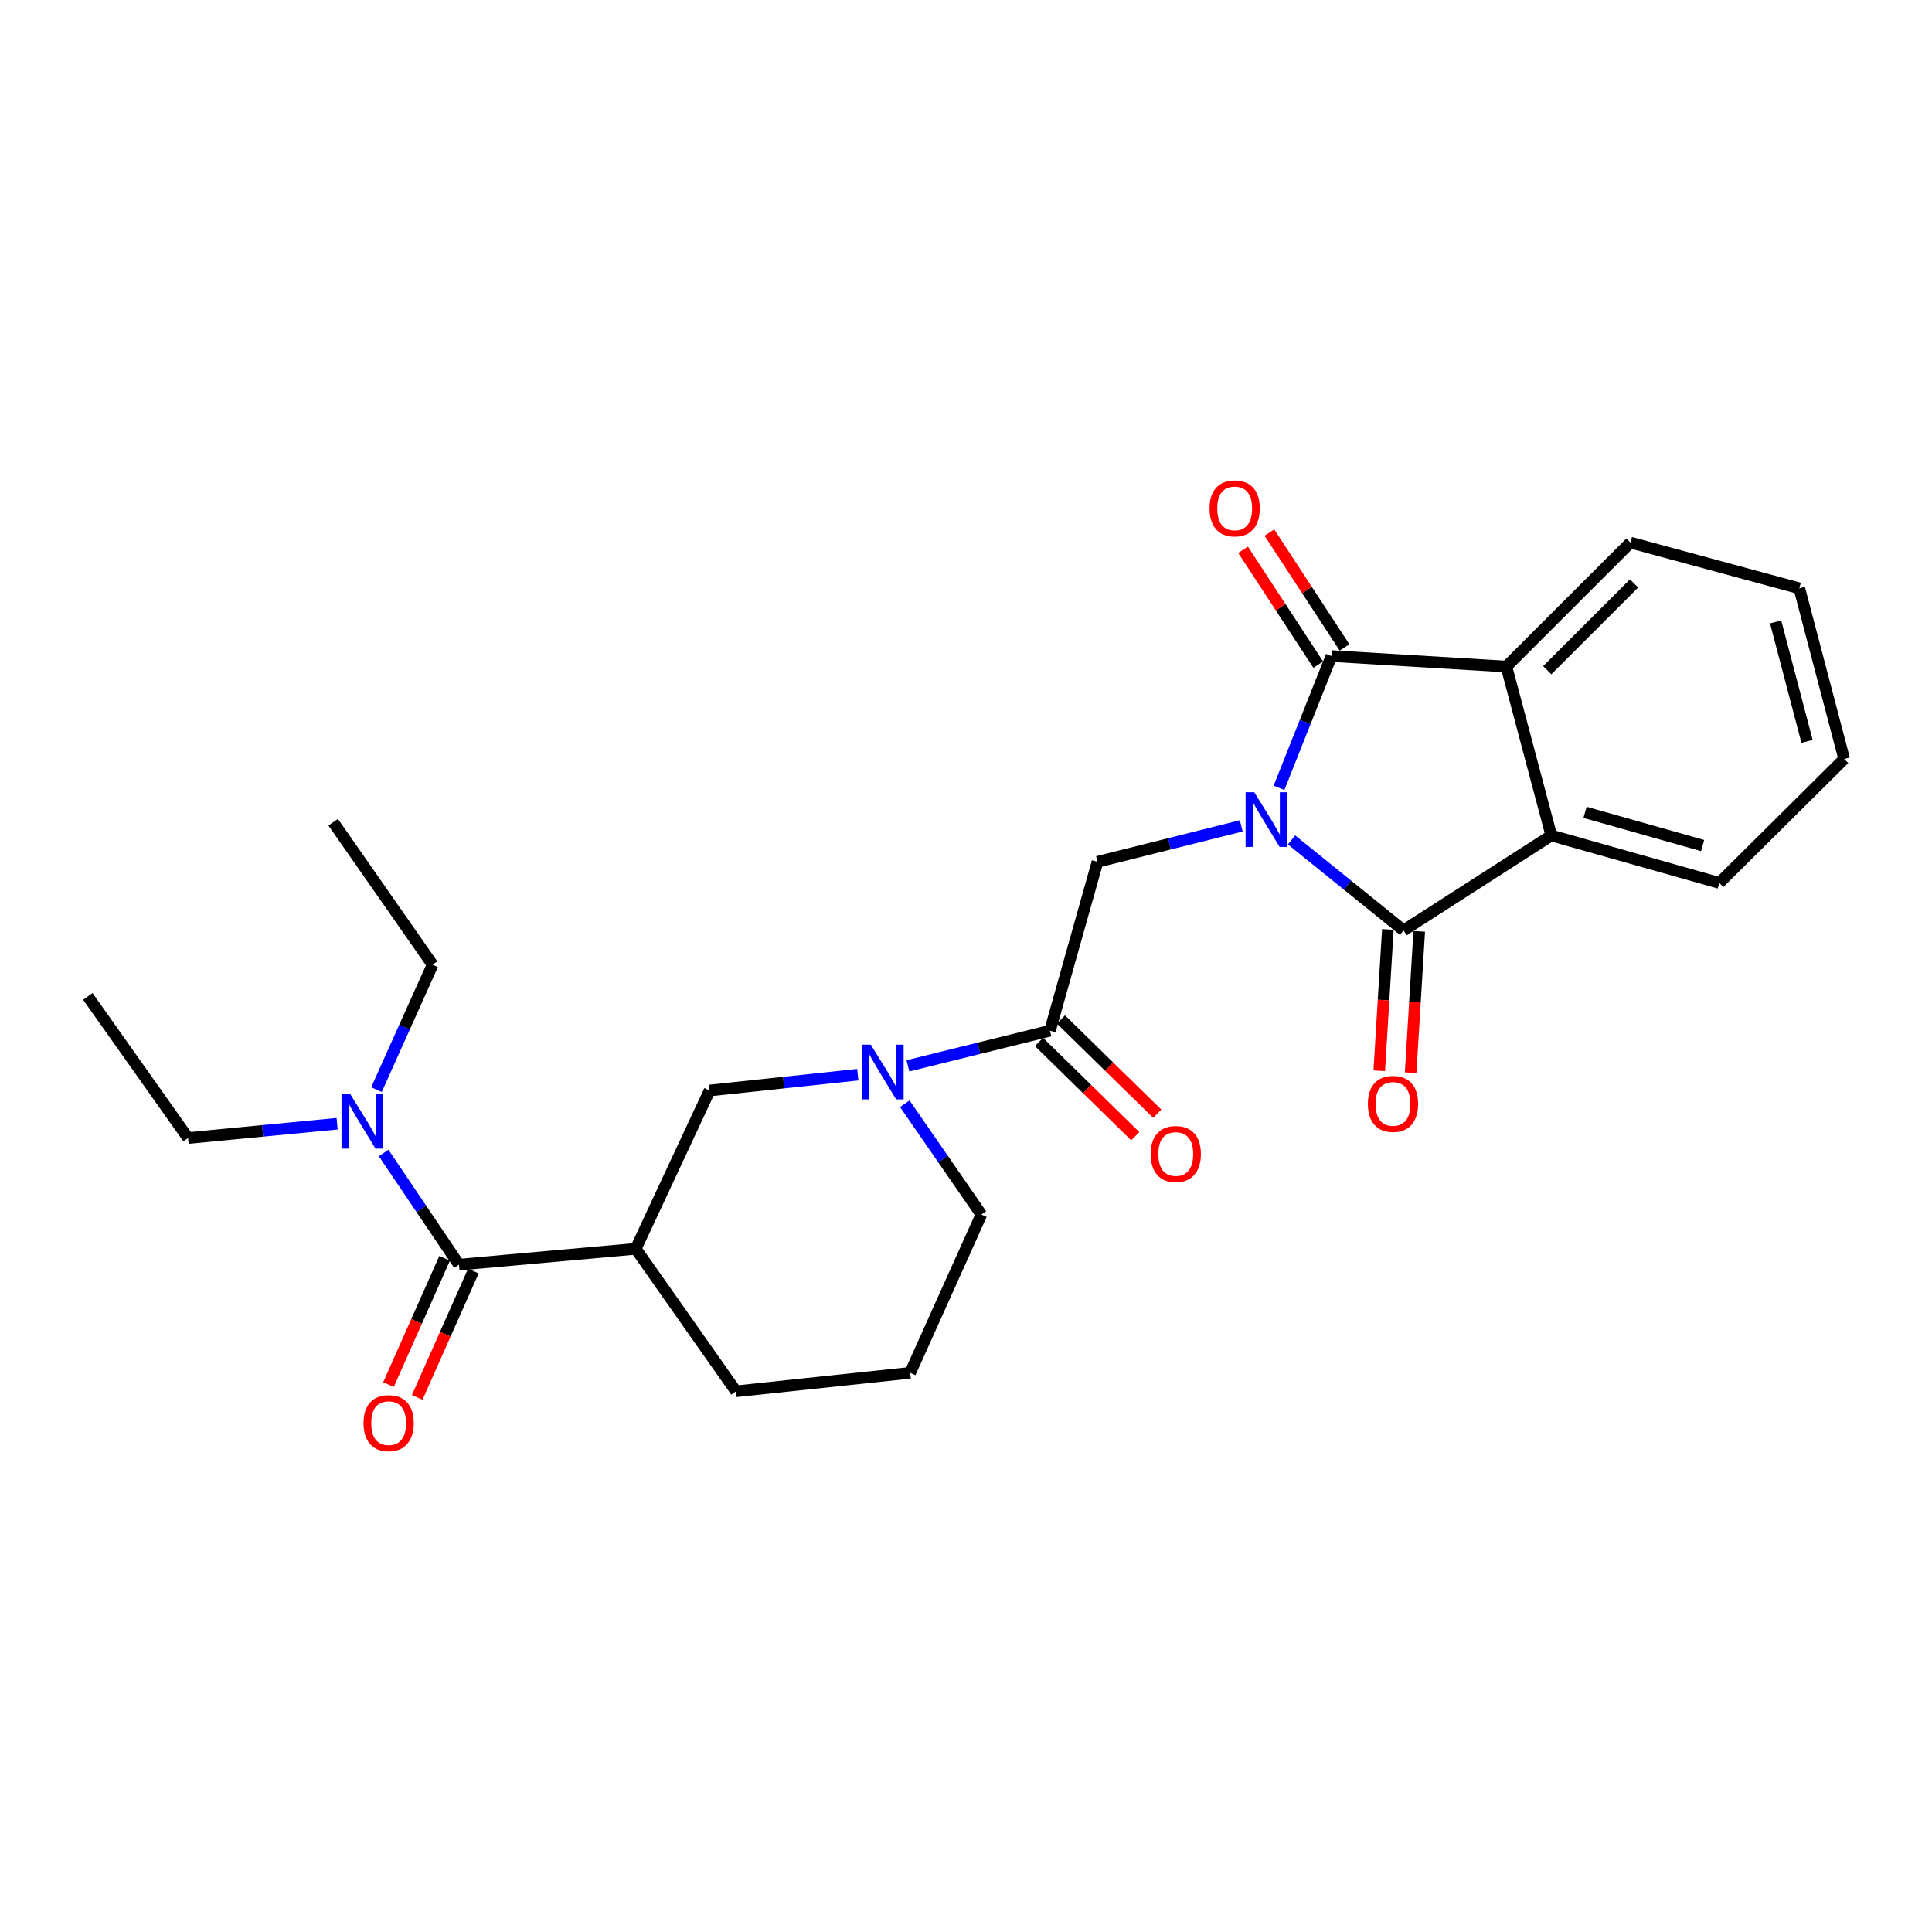<?xml version='1.0' encoding='iso-8859-1'?>
<svg version='1.1' baseProfile='full'
              xmlns='http://www.w3.org/2000/svg'
                      xmlns:rdkit='http://www.rdkit.org/xml'
                      xmlns:xlink='http://www.w3.org/1999/xlink'
                  xml:space='preserve'
width='1000px' height='1000px' viewBox='0 0 1000 1000'>
<!-- END OF HEADER -->
<rect style='opacity:1.0;fill:#FFFFFF;stroke:none' width='1000' height='1000' x='0' y='0'> </rect>
<path class='bond-0' d='M 662.004,407.781 L 675.567,373.679' style='fill:none;fill-rule:evenodd;stroke:#0000FF;stroke-width:6px;stroke-linecap:butt;stroke-linejoin:miter;stroke-opacity:1' />
<path class='bond-0' d='M 675.567,373.679 L 689.129,339.577' style='fill:none;fill-rule:evenodd;stroke:#000000;stroke-width:6px;stroke-linecap:butt;stroke-linejoin:miter;stroke-opacity:1' />
<path class='bond-1' d='M 668.488,434.737 L 697.48,458.154' style='fill:none;fill-rule:evenodd;stroke:#0000FF;stroke-width:6px;stroke-linecap:butt;stroke-linejoin:miter;stroke-opacity:1' />
<path class='bond-1' d='M 697.48,458.154 L 726.473,481.572' style='fill:none;fill-rule:evenodd;stroke:#000000;stroke-width:6px;stroke-linecap:butt;stroke-linejoin:miter;stroke-opacity:1' />
<path class='bond-4' d='M 642.474,427.469 L 605.271,436.775' style='fill:none;fill-rule:evenodd;stroke:#0000FF;stroke-width:6px;stroke-linecap:butt;stroke-linejoin:miter;stroke-opacity:1' />
<path class='bond-4' d='M 605.271,436.775 L 568.067,446.082' style='fill:none;fill-rule:evenodd;stroke:#000000;stroke-width:6px;stroke-linecap:butt;stroke-linejoin:miter;stroke-opacity:1' />
<path class='bond-2' d='M 689.129,339.577 L 779.711,345.012' style='fill:none;fill-rule:evenodd;stroke:#000000;stroke-width:6px;stroke-linecap:butt;stroke-linejoin:miter;stroke-opacity:1' />
<path class='bond-11' d='M 695.939,335.122 L 676.483,305.388' style='fill:none;fill-rule:evenodd;stroke:#000000;stroke-width:6px;stroke-linecap:butt;stroke-linejoin:miter;stroke-opacity:1' />
<path class='bond-11' d='M 676.483,305.388 L 657.028,275.655' style='fill:none;fill-rule:evenodd;stroke:#FF0000;stroke-width:6px;stroke-linecap:butt;stroke-linejoin:miter;stroke-opacity:1' />
<path class='bond-11' d='M 682.32,344.033 L 662.864,314.3' style='fill:none;fill-rule:evenodd;stroke:#000000;stroke-width:6px;stroke-linecap:butt;stroke-linejoin:miter;stroke-opacity:1' />
<path class='bond-11' d='M 662.864,314.3 L 643.409,284.567' style='fill:none;fill-rule:evenodd;stroke:#FF0000;stroke-width:6px;stroke-linecap:butt;stroke-linejoin:miter;stroke-opacity:1' />
<path class='bond-3' d='M 726.473,481.572 L 802.949,432.447' style='fill:none;fill-rule:evenodd;stroke:#000000;stroke-width:6px;stroke-linecap:butt;stroke-linejoin:miter;stroke-opacity:1' />
<path class='bond-10' d='M 718.35,481.077 L 716.123,517.655' style='fill:none;fill-rule:evenodd;stroke:#000000;stroke-width:6px;stroke-linecap:butt;stroke-linejoin:miter;stroke-opacity:1' />
<path class='bond-10' d='M 716.123,517.655 L 713.897,554.233' style='fill:none;fill-rule:evenodd;stroke:#FF0000;stroke-width:6px;stroke-linecap:butt;stroke-linejoin:miter;stroke-opacity:1' />
<path class='bond-10' d='M 734.595,482.066 L 732.369,518.644' style='fill:none;fill-rule:evenodd;stroke:#000000;stroke-width:6px;stroke-linecap:butt;stroke-linejoin:miter;stroke-opacity:1' />
<path class='bond-10' d='M 732.369,518.644 L 730.142,555.222' style='fill:none;fill-rule:evenodd;stroke:#FF0000;stroke-width:6px;stroke-linecap:butt;stroke-linejoin:miter;stroke-opacity:1' />
<path class='bond-17' d='M 779.711,345.012 L 843.918,280.841' style='fill:none;fill-rule:evenodd;stroke:#000000;stroke-width:6px;stroke-linecap:butt;stroke-linejoin:miter;stroke-opacity:1' />
<path class='bond-17' d='M 800.847,346.898 L 845.792,301.979' style='fill:none;fill-rule:evenodd;stroke:#000000;stroke-width:6px;stroke-linecap:butt;stroke-linejoin:miter;stroke-opacity:1' />
<path class='bond-26' d='M 779.711,345.012 L 802.949,432.447' style='fill:none;fill-rule:evenodd;stroke:#000000;stroke-width:6px;stroke-linecap:butt;stroke-linejoin:miter;stroke-opacity:1' />
<path class='bond-18' d='M 802.949,432.447 L 889.896,457.005' style='fill:none;fill-rule:evenodd;stroke:#000000;stroke-width:6px;stroke-linecap:butt;stroke-linejoin:miter;stroke-opacity:1' />
<path class='bond-18' d='M 820.415,420.468 L 881.278,437.658' style='fill:none;fill-rule:evenodd;stroke:#000000;stroke-width:6px;stroke-linecap:butt;stroke-linejoin:miter;stroke-opacity:1' />
<path class='bond-6' d='M 568.067,446.082 L 543.464,533.49' style='fill:none;fill-rule:evenodd;stroke:#000000;stroke-width:6px;stroke-linecap:butt;stroke-linejoin:miter;stroke-opacity:1' />
<path class='bond-5' d='M 469.946,551.668 L 506.705,542.579' style='fill:none;fill-rule:evenodd;stroke:#0000FF;stroke-width:6px;stroke-linecap:butt;stroke-linejoin:miter;stroke-opacity:1' />
<path class='bond-5' d='M 506.705,542.579 L 543.464,533.49' style='fill:none;fill-rule:evenodd;stroke:#000000;stroke-width:6px;stroke-linecap:butt;stroke-linejoin:miter;stroke-opacity:1' />
<path class='bond-9' d='M 443.984,556.26 L 405.638,560.35' style='fill:none;fill-rule:evenodd;stroke:#0000FF;stroke-width:6px;stroke-linecap:butt;stroke-linejoin:miter;stroke-opacity:1' />
<path class='bond-9' d='M 405.638,560.35 L 367.292,564.441' style='fill:none;fill-rule:evenodd;stroke:#000000;stroke-width:6px;stroke-linecap:butt;stroke-linejoin:miter;stroke-opacity:1' />
<path class='bond-15' d='M 468.313,571.276 L 488.135,599.962' style='fill:none;fill-rule:evenodd;stroke:#0000FF;stroke-width:6px;stroke-linecap:butt;stroke-linejoin:miter;stroke-opacity:1' />
<path class='bond-15' d='M 488.135,599.962 L 507.957,628.647' style='fill:none;fill-rule:evenodd;stroke:#000000;stroke-width:6px;stroke-linecap:butt;stroke-linejoin:miter;stroke-opacity:1' />
<path class='bond-14' d='M 537.772,539.305 L 562.688,563.696' style='fill:none;fill-rule:evenodd;stroke:#000000;stroke-width:6px;stroke-linecap:butt;stroke-linejoin:miter;stroke-opacity:1' />
<path class='bond-14' d='M 562.688,563.696 L 587.605,588.086' style='fill:none;fill-rule:evenodd;stroke:#FF0000;stroke-width:6px;stroke-linecap:butt;stroke-linejoin:miter;stroke-opacity:1' />
<path class='bond-14' d='M 549.157,527.675 L 574.073,552.065' style='fill:none;fill-rule:evenodd;stroke:#000000;stroke-width:6px;stroke-linecap:butt;stroke-linejoin:miter;stroke-opacity:1' />
<path class='bond-14' d='M 574.073,552.065 L 598.99,576.456' style='fill:none;fill-rule:evenodd;stroke:#FF0000;stroke-width:6px;stroke-linecap:butt;stroke-linejoin:miter;stroke-opacity:1' />
<path class='bond-7' d='M 329.063,646.378 L 367.292,564.441' style='fill:none;fill-rule:evenodd;stroke:#000000;stroke-width:6px;stroke-linecap:butt;stroke-linejoin:miter;stroke-opacity:1' />
<path class='bond-8' d='M 329.063,646.378 L 237.577,654.588' style='fill:none;fill-rule:evenodd;stroke:#000000;stroke-width:6px;stroke-linecap:butt;stroke-linejoin:miter;stroke-opacity:1' />
<path class='bond-28' d='M 329.063,646.378 L 380.954,720.142' style='fill:none;fill-rule:evenodd;stroke:#000000;stroke-width:6px;stroke-linecap:butt;stroke-linejoin:miter;stroke-opacity:1' />
<path class='bond-12' d='M 237.577,654.588 L 218.072,625.684' style='fill:none;fill-rule:evenodd;stroke:#000000;stroke-width:6px;stroke-linecap:butt;stroke-linejoin:miter;stroke-opacity:1' />
<path class='bond-12' d='M 218.072,625.684 L 198.568,596.779' style='fill:none;fill-rule:evenodd;stroke:#0000FF;stroke-width:6px;stroke-linecap:butt;stroke-linejoin:miter;stroke-opacity:1' />
<path class='bond-13' d='M 230.141,651.283 L 215.611,683.976' style='fill:none;fill-rule:evenodd;stroke:#000000;stroke-width:6px;stroke-linecap:butt;stroke-linejoin:miter;stroke-opacity:1' />
<path class='bond-13' d='M 215.611,683.976 L 201.081,716.668' style='fill:none;fill-rule:evenodd;stroke:#FF0000;stroke-width:6px;stroke-linecap:butt;stroke-linejoin:miter;stroke-opacity:1' />
<path class='bond-13' d='M 245.013,657.893 L 230.483,690.586' style='fill:none;fill-rule:evenodd;stroke:#000000;stroke-width:6px;stroke-linecap:butt;stroke-linejoin:miter;stroke-opacity:1' />
<path class='bond-13' d='M 230.483,690.586 L 215.953,723.278' style='fill:none;fill-rule:evenodd;stroke:#FF0000;stroke-width:6px;stroke-linecap:butt;stroke-linejoin:miter;stroke-opacity:1' />
<path class='bond-20' d='M 174.499,581.631 L 135.922,585.337' style='fill:none;fill-rule:evenodd;stroke:#0000FF;stroke-width:6px;stroke-linecap:butt;stroke-linejoin:miter;stroke-opacity:1' />
<path class='bond-20' d='M 135.922,585.337 L 97.346,589.044' style='fill:none;fill-rule:evenodd;stroke:#000000;stroke-width:6px;stroke-linecap:butt;stroke-linejoin:miter;stroke-opacity:1' />
<path class='bond-21' d='M 194.86,564 L 209.383,531.665' style='fill:none;fill-rule:evenodd;stroke:#0000FF;stroke-width:6px;stroke-linecap:butt;stroke-linejoin:miter;stroke-opacity:1' />
<path class='bond-21' d='M 209.383,531.665 L 223.906,499.33' style='fill:none;fill-rule:evenodd;stroke:#000000;stroke-width:6px;stroke-linecap:butt;stroke-linejoin:miter;stroke-opacity:1' />
<path class='bond-19' d='M 507.957,628.647 L 471.111,710.576' style='fill:none;fill-rule:evenodd;stroke:#000000;stroke-width:6px;stroke-linecap:butt;stroke-linejoin:miter;stroke-opacity:1' />
<path class='bond-16' d='M 380.954,720.142 L 471.111,710.576' style='fill:none;fill-rule:evenodd;stroke:#000000;stroke-width:6px;stroke-linecap:butt;stroke-linejoin:miter;stroke-opacity:1' />
<path class='bond-24' d='M 843.918,280.841 L 931.317,304.513' style='fill:none;fill-rule:evenodd;stroke:#000000;stroke-width:6px;stroke-linecap:butt;stroke-linejoin:miter;stroke-opacity:1' />
<path class='bond-25' d='M 889.896,457.005 L 954.545,392.843' style='fill:none;fill-rule:evenodd;stroke:#000000;stroke-width:6px;stroke-linecap:butt;stroke-linejoin:miter;stroke-opacity:1' />
<path class='bond-22' d='M 97.346,589.044 L 45.455,515.741' style='fill:none;fill-rule:evenodd;stroke:#000000;stroke-width:6px;stroke-linecap:butt;stroke-linejoin:miter;stroke-opacity:1' />
<path class='bond-23' d='M 223.906,499.33 L 172.457,425.593' style='fill:none;fill-rule:evenodd;stroke:#000000;stroke-width:6px;stroke-linecap:butt;stroke-linejoin:miter;stroke-opacity:1' />
<path class='bond-27' d='M 931.317,304.513 L 954.545,392.843' style='fill:none;fill-rule:evenodd;stroke:#000000;stroke-width:6px;stroke-linecap:butt;stroke-linejoin:miter;stroke-opacity:1' />
<path class='bond-27' d='M 919.061,321.902 L 935.321,383.733' style='fill:none;fill-rule:evenodd;stroke:#000000;stroke-width:6px;stroke-linecap:butt;stroke-linejoin:miter;stroke-opacity:1' />
<path  class='atom-0' d='M 649.206 410.059
L 658.486 425.059
Q 659.406 426.539, 660.886 429.219
Q 662.366 431.899, 662.446 432.059
L 662.446 410.059
L 666.206 410.059
L 666.206 438.379
L 662.326 438.379
L 652.366 421.979
Q 651.206 420.059, 649.966 417.859
Q 648.766 415.659, 648.406 414.979
L 648.406 438.379
L 644.726 438.379
L 644.726 410.059
L 649.206 410.059
' fill='#0000FF'/>
<path  class='atom-6' d='M 450.719 540.714
L 459.999 555.714
Q 460.919 557.194, 462.399 559.874
Q 463.879 562.554, 463.959 562.714
L 463.959 540.714
L 467.719 540.714
L 467.719 569.034
L 463.839 569.034
L 453.879 552.634
Q 452.719 550.714, 451.479 548.514
Q 450.279 546.314, 449.919 545.634
L 449.919 569.034
L 446.239 569.034
L 446.239 540.714
L 450.719 540.714
' fill='#0000FF'/>
<path  class='atom-11' d='M 708.011 571.374
Q 708.011 564.574, 711.371 560.774
Q 714.731 556.974, 721.011 556.974
Q 727.291 556.974, 730.651 560.774
Q 734.011 564.574, 734.011 571.374
Q 734.011 578.254, 730.611 582.174
Q 727.211 586.054, 721.011 586.054
Q 714.771 586.054, 711.371 582.174
Q 708.011 578.294, 708.011 571.374
M 721.011 582.854
Q 725.331 582.854, 727.651 579.974
Q 730.011 577.054, 730.011 571.374
Q 730.011 565.814, 727.651 563.014
Q 725.331 560.174, 721.011 560.174
Q 716.691 560.174, 714.331 562.974
Q 712.011 565.774, 712.011 571.374
Q 712.011 577.094, 714.331 579.974
Q 716.691 582.854, 721.011 582.854
' fill='#FF0000'/>
<path  class='atom-12' d='M 626.064 263.145
Q 626.064 256.345, 629.424 252.545
Q 632.784 248.745, 639.064 248.745
Q 645.344 248.745, 648.704 252.545
Q 652.064 256.345, 652.064 263.145
Q 652.064 270.025, 648.664 273.945
Q 645.264 277.825, 639.064 277.825
Q 632.824 277.825, 629.424 273.945
Q 626.064 270.065, 626.064 263.145
M 639.064 274.625
Q 643.384 274.625, 645.704 271.745
Q 648.064 268.825, 648.064 263.145
Q 648.064 257.585, 645.704 254.785
Q 643.384 251.945, 639.064 251.945
Q 634.744 251.945, 632.384 254.745
Q 630.064 257.545, 630.064 263.145
Q 630.064 268.865, 632.384 271.745
Q 634.744 274.625, 639.064 274.625
' fill='#FF0000'/>
<path  class='atom-13' d='M 181.243 566.221
L 190.523 581.221
Q 191.443 582.701, 192.923 585.381
Q 194.403 588.061, 194.483 588.221
L 194.483 566.221
L 198.243 566.221
L 198.243 594.541
L 194.363 594.541
L 184.403 578.141
Q 183.243 576.221, 182.003 574.021
Q 180.803 571.821, 180.443 571.141
L 180.443 594.541
L 176.763 594.541
L 176.763 566.221
L 181.243 566.221
' fill='#0000FF'/>
<path  class='atom-14' d='M 188.156 736.615
Q 188.156 729.815, 191.516 726.015
Q 194.876 722.215, 201.156 722.215
Q 207.436 722.215, 210.796 726.015
Q 214.156 729.815, 214.156 736.615
Q 214.156 743.495, 210.756 747.415
Q 207.356 751.295, 201.156 751.295
Q 194.916 751.295, 191.516 747.415
Q 188.156 743.535, 188.156 736.615
M 201.156 748.095
Q 205.476 748.095, 207.796 745.215
Q 210.156 742.295, 210.156 736.615
Q 210.156 731.055, 207.796 728.255
Q 205.476 725.415, 201.156 725.415
Q 196.836 725.415, 194.476 728.215
Q 192.156 731.015, 192.156 736.615
Q 192.156 742.335, 194.476 745.215
Q 196.836 748.095, 201.156 748.095
' fill='#FF0000'/>
<path  class='atom-15' d='M 595.575 597.306
Q 595.575 590.506, 598.935 586.706
Q 602.295 582.906, 608.575 582.906
Q 614.855 582.906, 618.215 586.706
Q 621.575 590.506, 621.575 597.306
Q 621.575 604.186, 618.175 608.106
Q 614.775 611.986, 608.575 611.986
Q 602.335 611.986, 598.935 608.106
Q 595.575 604.226, 595.575 597.306
M 608.575 608.786
Q 612.895 608.786, 615.215 605.906
Q 617.575 602.986, 617.575 597.306
Q 617.575 591.746, 615.215 588.946
Q 612.895 586.106, 608.575 586.106
Q 604.255 586.106, 601.895 588.906
Q 599.575 591.706, 599.575 597.306
Q 599.575 603.026, 601.895 605.906
Q 604.255 608.786, 608.575 608.786
' fill='#FF0000'/>
</svg>
